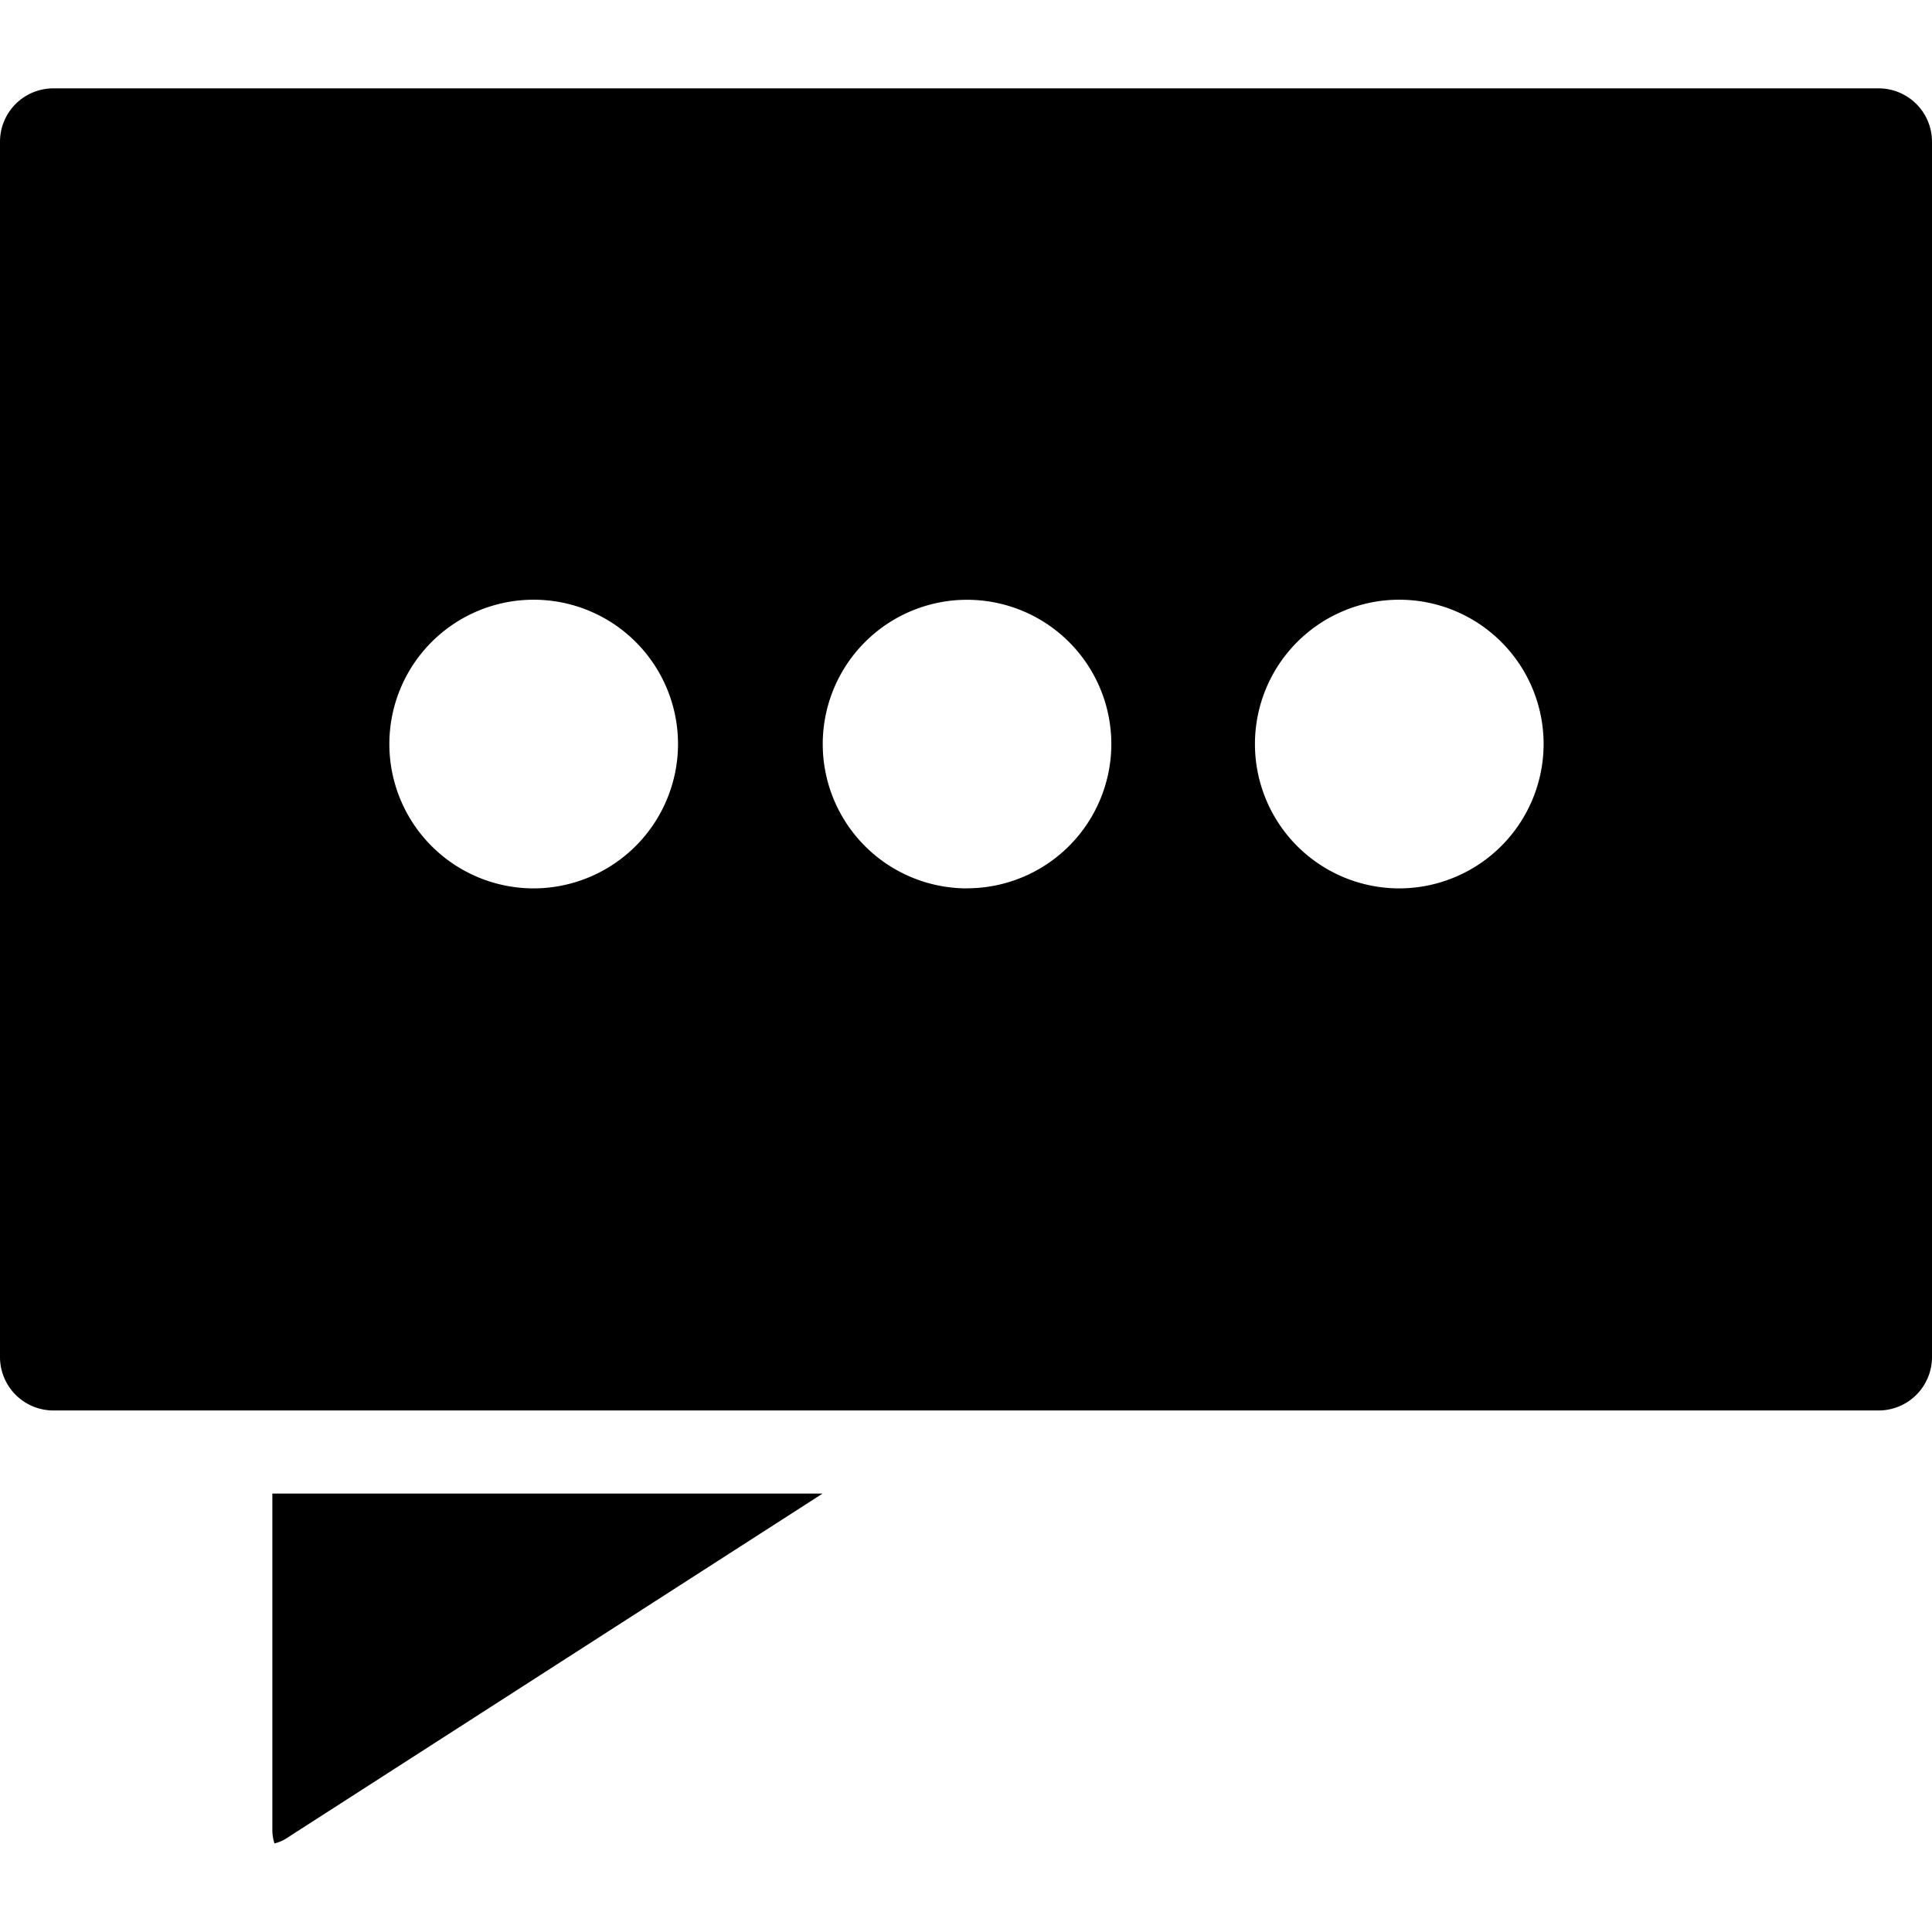 <?xml version="1.0" encoding="utf-8"?><!-- Скачано с сайта svg4.ru / Downloaded from svg4.ru -->
<svg fill="#000000" width="800px" height="800px" viewBox="0 -2.47 54.012 54.012" xmlns="http://www.w3.org/2000/svg">
  <path id="chatting_writing" data-name="chatting writing" d="M178.158,399.582a1.234,1.234,0,0,0,.059.4,1.082,1.082,0,0,0,.378-.17l14.946-9.61H178.158Zm44.912-48.665H172.029a1.492,1.492,0,0,0-1.485,1.486v33.991a1.494,1.494,0,0,0,1.485,1.485h51.042a1.494,1.494,0,0,0,1.485-1.486V352.4A1.493,1.493,0,0,0,223.07,350.917Zm-37.605,22.366h0a4.035,4.035,0,1,1,4.034-4.036A4.041,4.041,0,0,1,185.463,373.283Zm12.112,0h0a4.034,4.034,0,1,1,4.036-4.032A4.037,4.037,0,0,1,197.574,373.281Zm12.084,0h0a4.035,4.035,0,1,1,4.037-4.036A4.041,4.041,0,0,1,209.659,373.283Z" transform="translate(-170.544 -350.917)"/>
</svg>